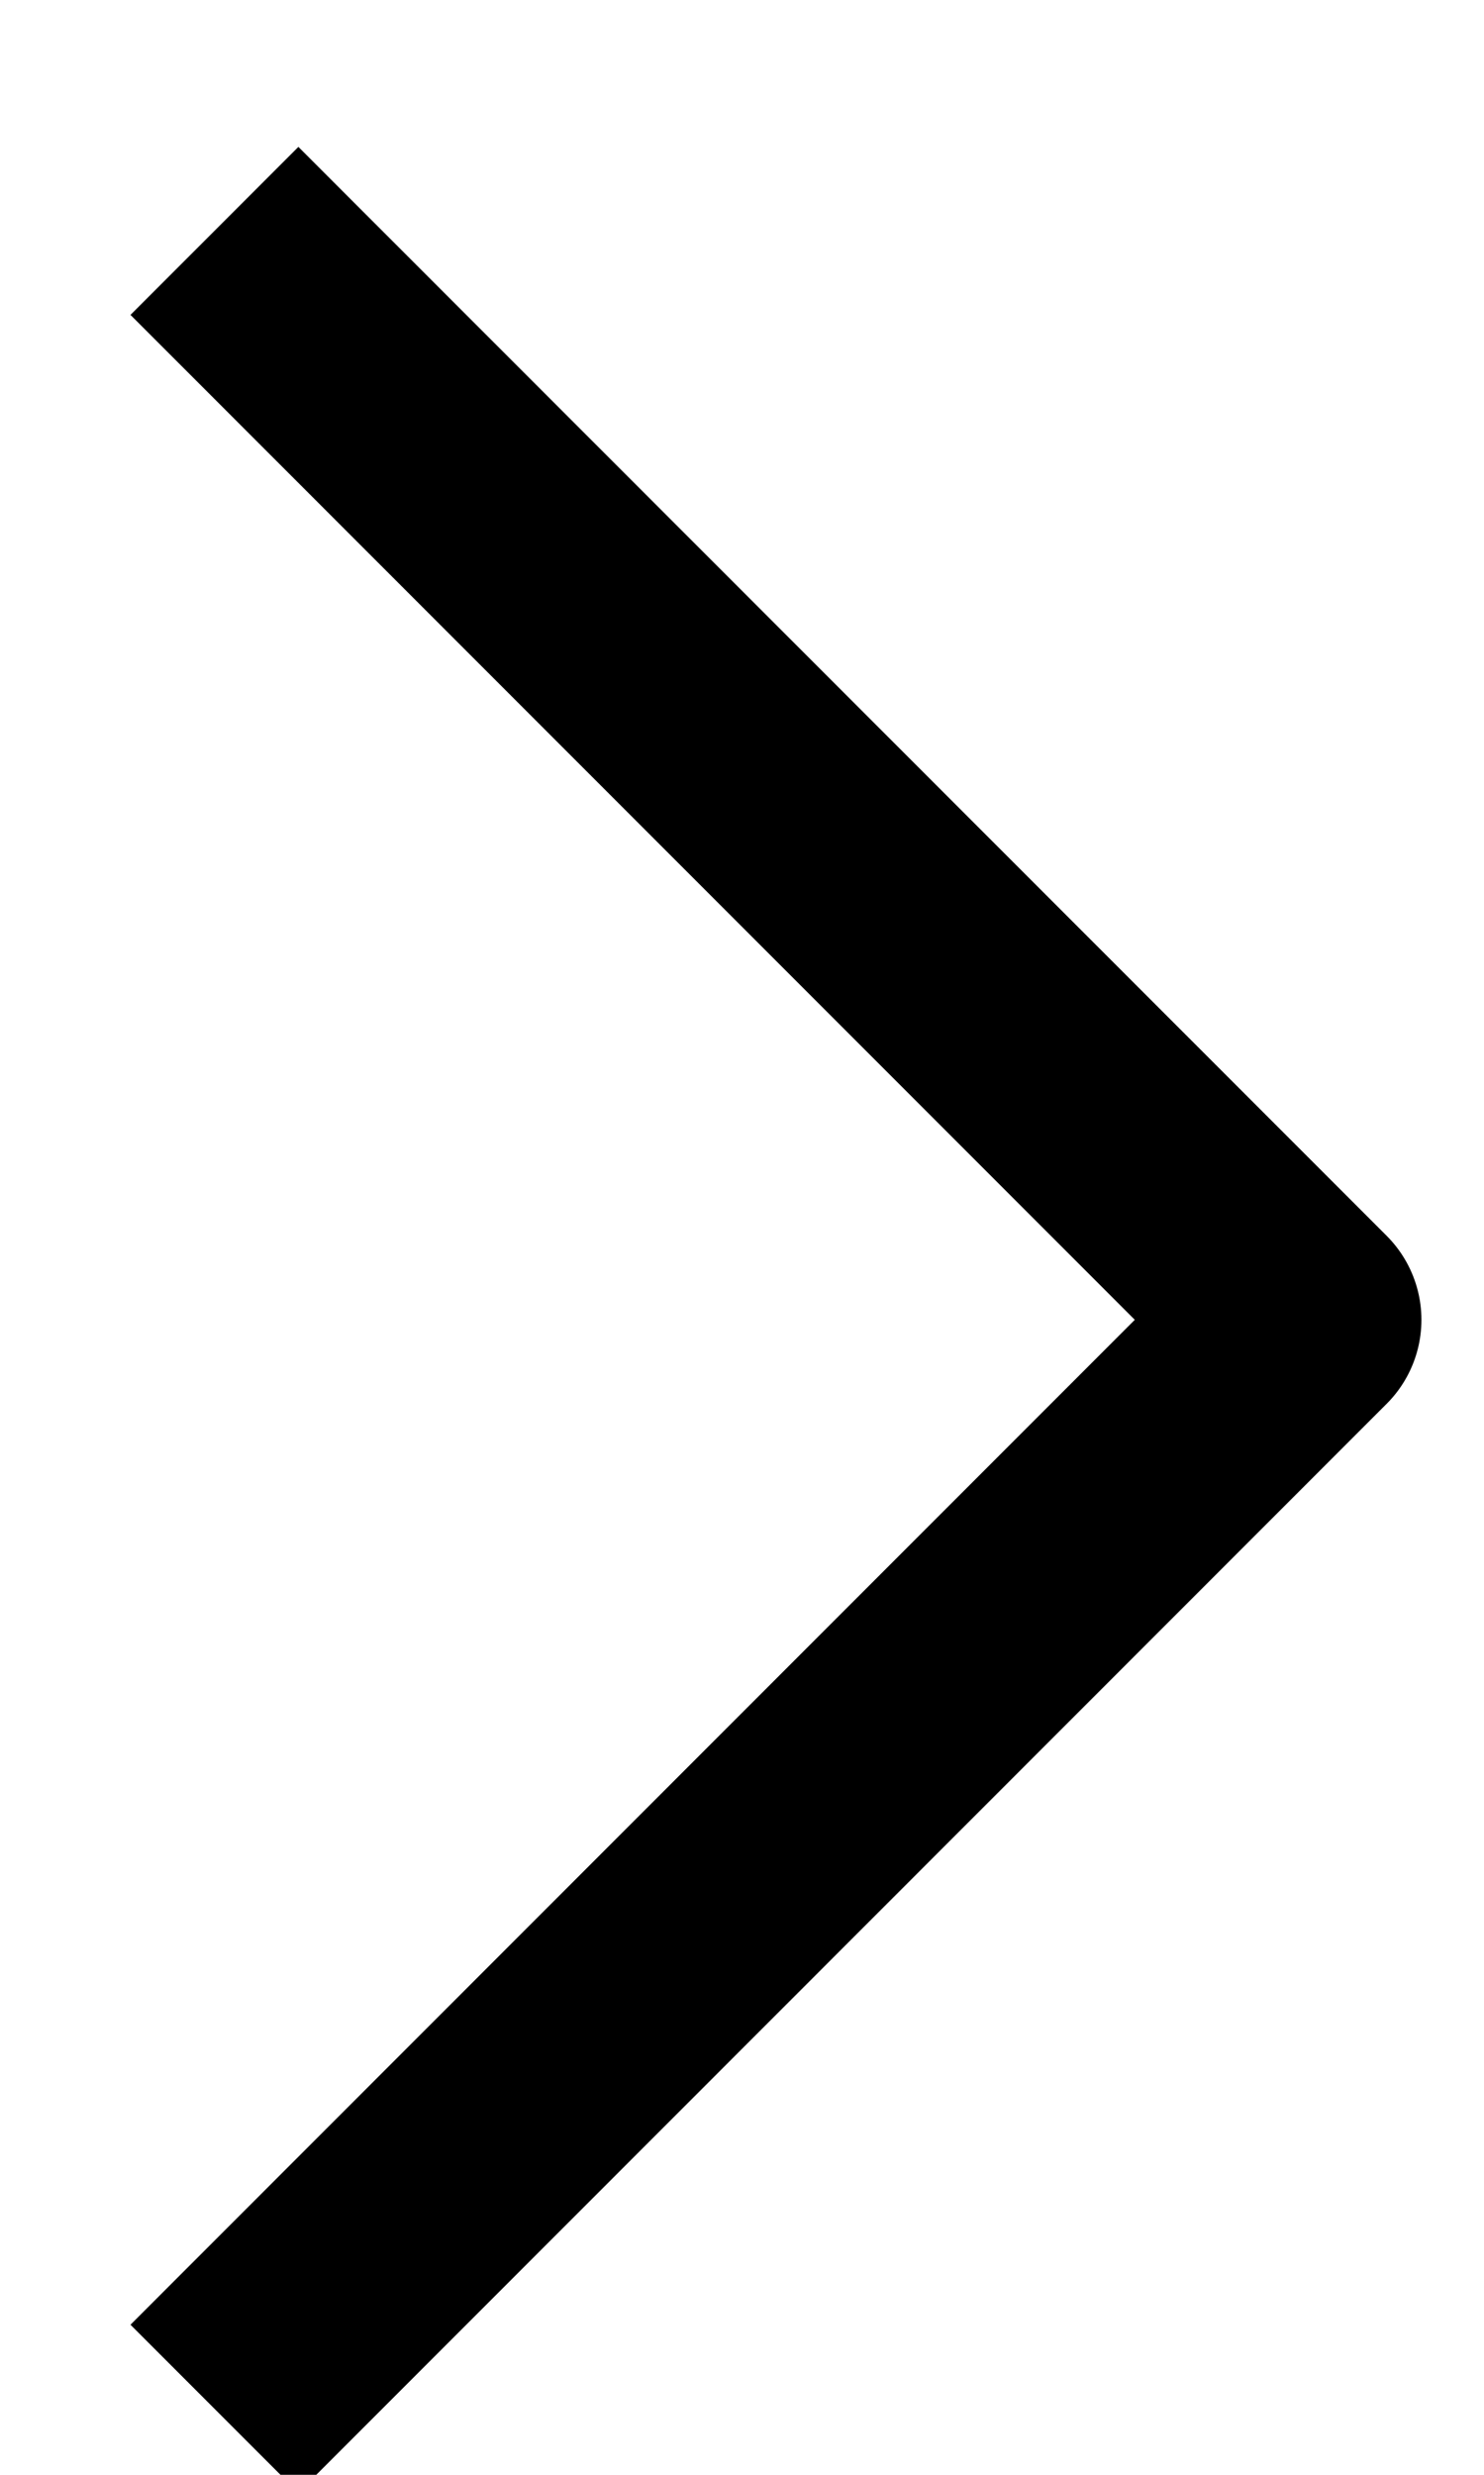 <svg width="6" height="10" viewBox="0 0 6 10" fill="none" xmlns="http://www.w3.org/2000/svg">
<path d="M0.867 0.933L5.267 5.333L0.867 9.733" stroke="black" stroke-width="0.96" stroke-linejoin="round"/>
</svg>
